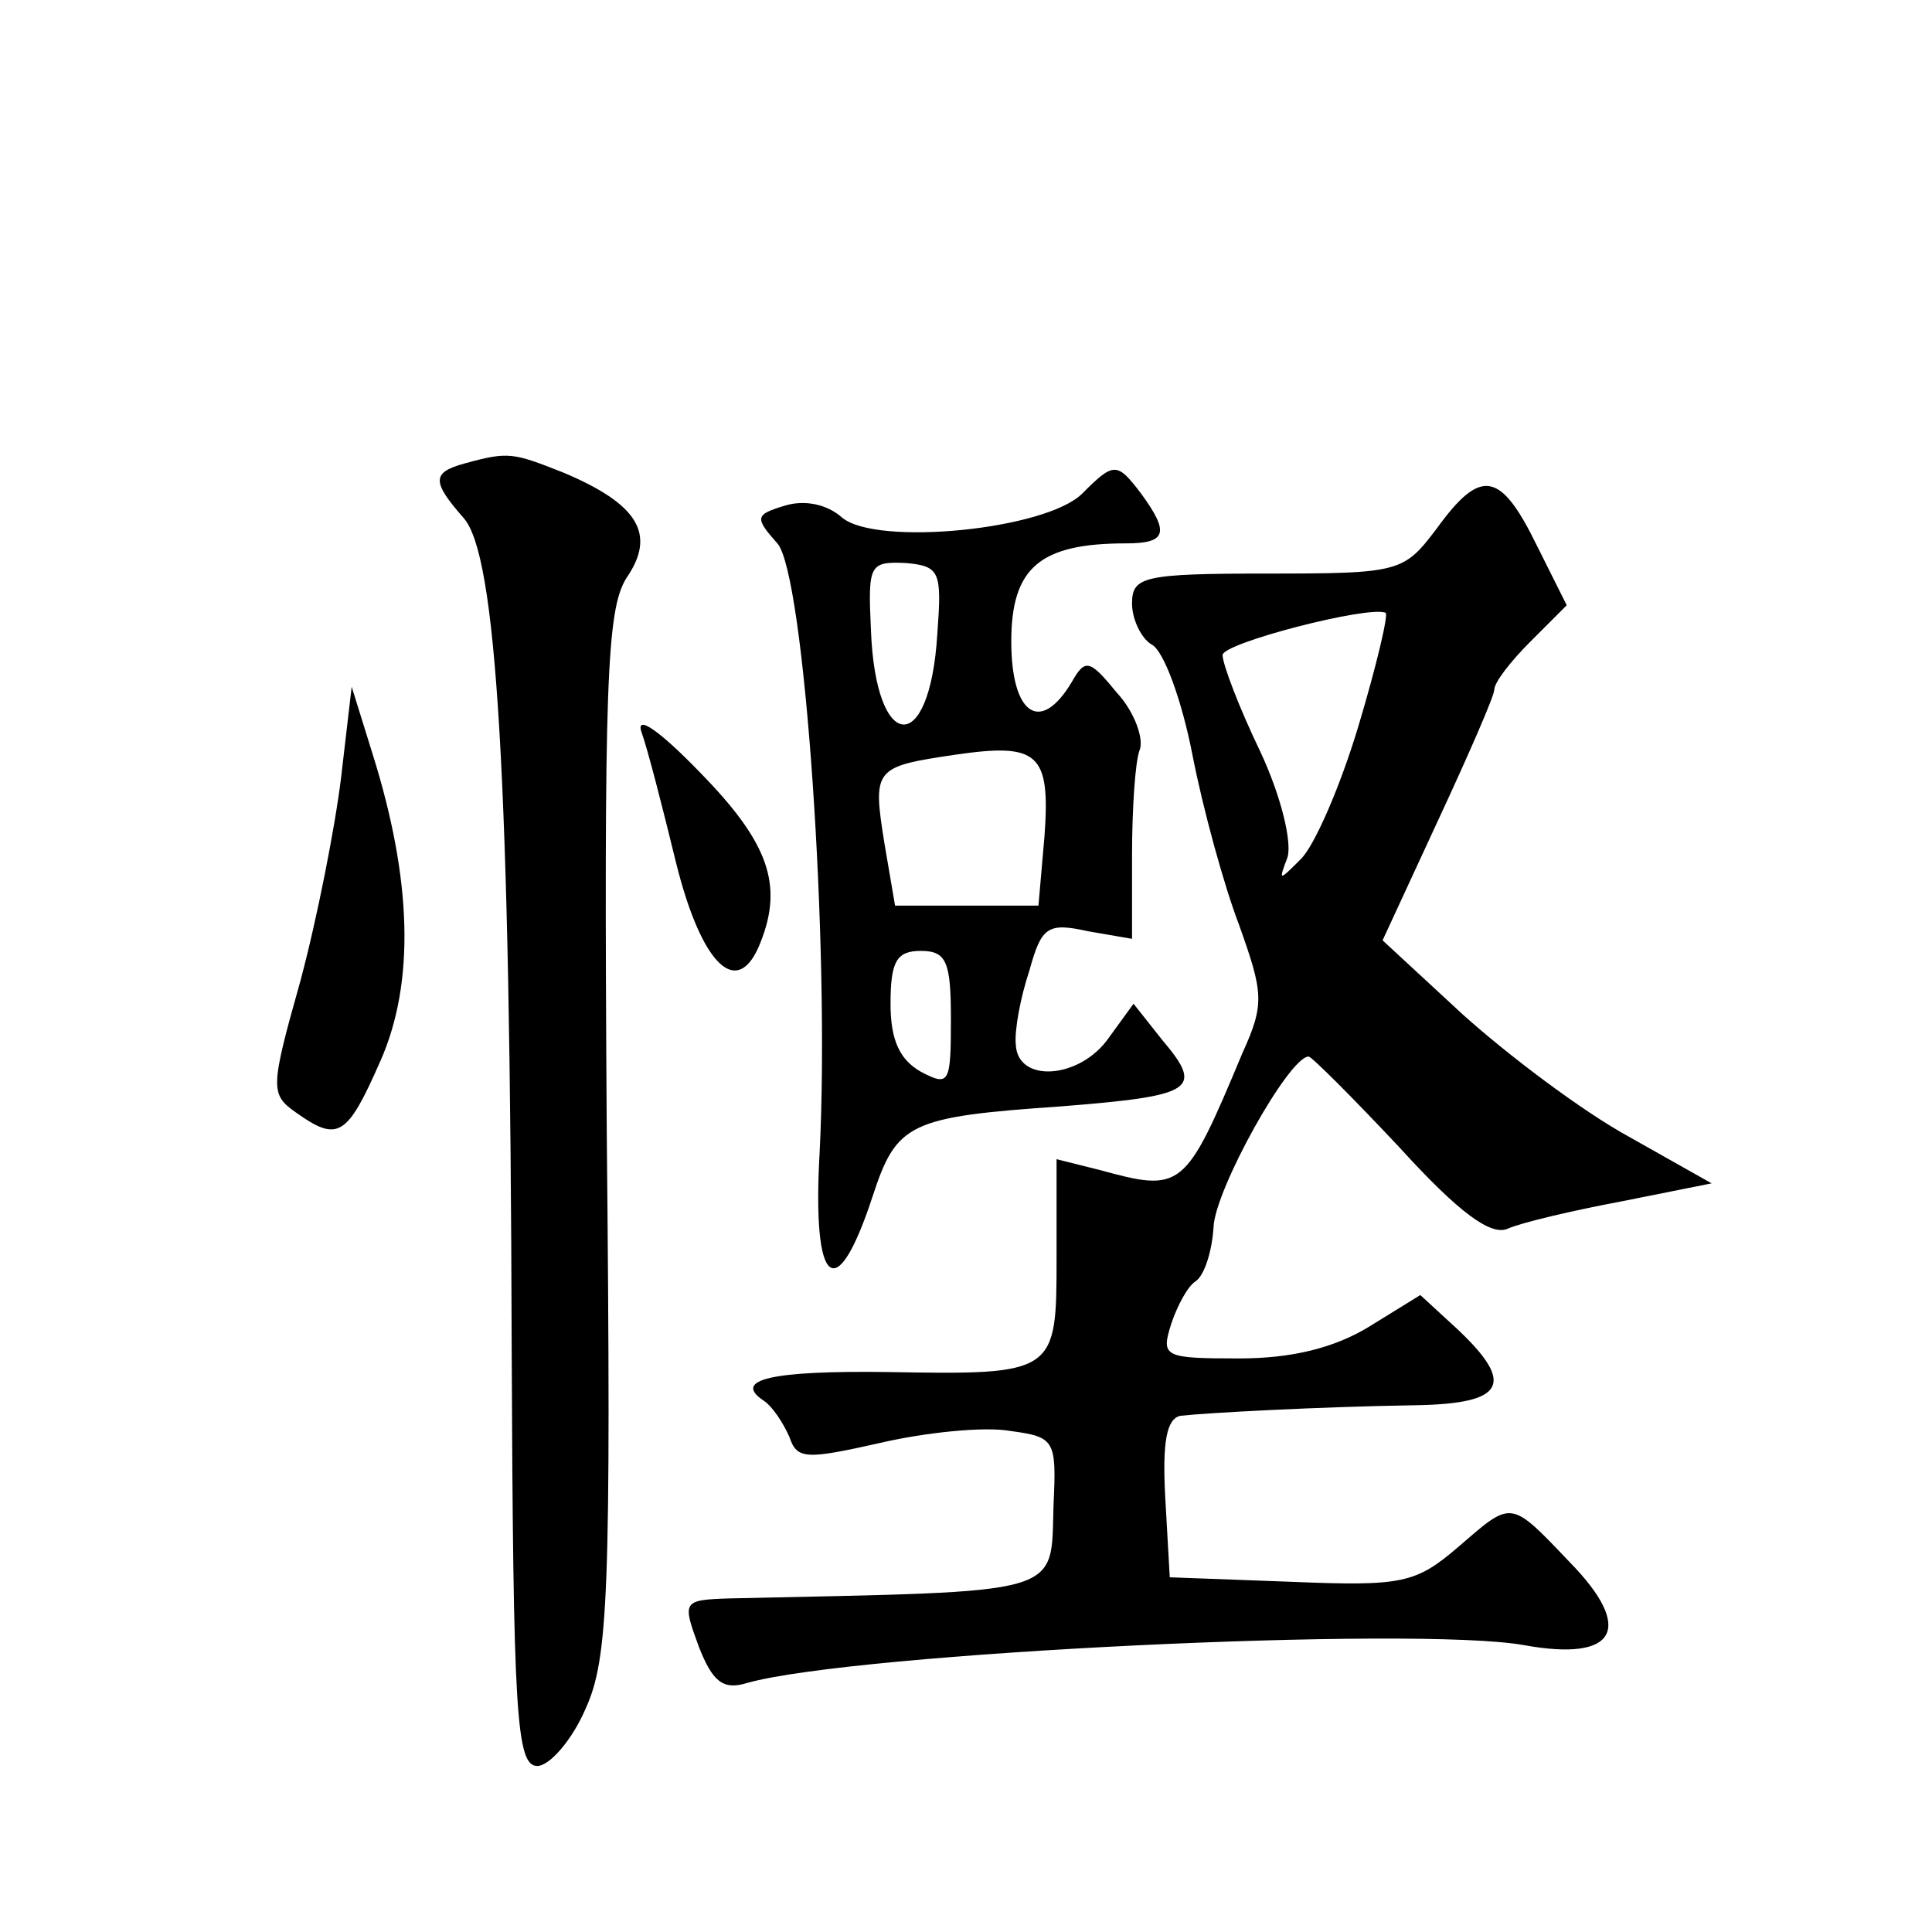 <?xml version="1.0" standalone="no"?>
<!DOCTYPE svg PUBLIC "-//W3C//DTD SVG 20010904//EN"
 "http://www.w3.org/TR/2001/REC-SVG-20010904/DTD/svg10.dtd">
<svg version="1.0" xmlns="http://www.w3.org/2000/svg"
 width="128pt" height="128pt" viewBox="0 0 128 128"
 preserveAspectRatio="xMidYMid meet">
<g transform="translate(0,128) scale(0.1,-0.1)"
fill="#0" stroke="none">
<path d="M308 973 c-22 -6 -22 -12 -1 -36 22 -24 31 -170 32 -549 1 -244 3 -278
17 -278 8 0 23 17 32 38 15 33 17 76 14 381 -2 300 0 347 13 368 20 29 8 49 -42
70 -33 13 -36 14 -65 6z M717 953 c-24 -24 -136 -35 -159 -16 -10 9 -25 12 -38
8 -20 -6 -20 -8 -5 -25 18 -20 35 -267 28 -404 -5 -89 11 -102 35 -29 16 49 24
53 125 60 88 7 95 11 67 44 l-19 24 -16 -22 c-19 -28 -61 -31 -62 -5 -1 9 3 31
9 49 8 29 12 32 39 26 l29 -5 0 55 c0 30 2 62 5 70 3 7 -3 25 -15 38 -18 22 -21
23 -30 7 -21 -35 -40 -21 -40 27 0 49 19 65 76 65 27 0 29 7 10 33 -16 21 -18 21
-39 0z m-96 -93 c-5 -82 -41 -79 -44 3 -2 43 -1 45 23 44 23 -2 24 -6 21 -47z m71
-134 l-4 -46 -48 0 -47 0 -7 41 c-8 50 -7 51 47 59 55 8 63 1 59 -54z m-62 -121
c0 -43 -1 -45 -20 -35 -14 8 -20 21 -20 45 0 28 4 35 20 35 17 0 20 -7 20 -45z
M952 930 c-22 -29 -24 -30 -112 -30 -83 0 -90 -2 -90 -20 0 -10 6 -23 13 -27 8
-4 20 -37 27 -73 7 -36 21 -87 31 -113 16 -45 17 -52 2 -85 -38 -91 -40 -92 -95
-77 l-28 7 0 -65 c0 -77 0 -78 -112 -76 -77 1 -103 -5 -82 -19 6 -4 13 -15 17 -24
5 -15 11 -15 60 -4 30 7 69 11 86 8 30 -4 31 -6 29 -49 -2 -61 10 -57 -215 -62
-31 -1 -31 -2 -20 -32 9 -23 16 -29 32 -24 71 20 444 38 515 25 61 -11 73 11 30
55 -40 42 -38 41 -74 10 -28 -24 -37 -26 -110 -23 l-81 3 -3 53 c-2 37 1 52 10
54 18 2 92 6 156 7 59 1 66 14 28 50 l-25 23 -34 -21 c-23 -14 -51 -21 -86 -21
-50 0 -52 1 -45 23 4 12 11 25 16 28 6 4 11 20 12 36 1 25 50 113 63 113 2 0 29
-27 60 -60 40 -44 61 -59 72 -54 9 4 43 12 75 18 l60 12 -55 31 c-31 17 -80 54
-110 81 l-53 49 37 80 c20 43 37 82 37 86 0 5 11 19 24 32 l24 24 -20 40 c-24 49
-37 51 -66 11z m-52 -131 c-12 -40 -29 -79 -38 -88 -15 -15 -15 -15 -9 1 3 10 -4
40 -18 70 -14 29 -25 58 -25 64 0 8 97 33 108 28 2 -1 -6 -35 -18 -75z M226 765
c-4 -33 -16 -94 -27 -135 -20 -71 -20 -75 -3 -87 28 -20 34 -16 56 34 23 52 21
120 -5 203 l-14 45 -7 -60z M425 795 c4 -11 14 -50 23 -87 17 -68 41 -91 56 -52
15 38 5 66 -40 112 -27 28 -43 39 -39 27z"/>
</g>
</svg>
